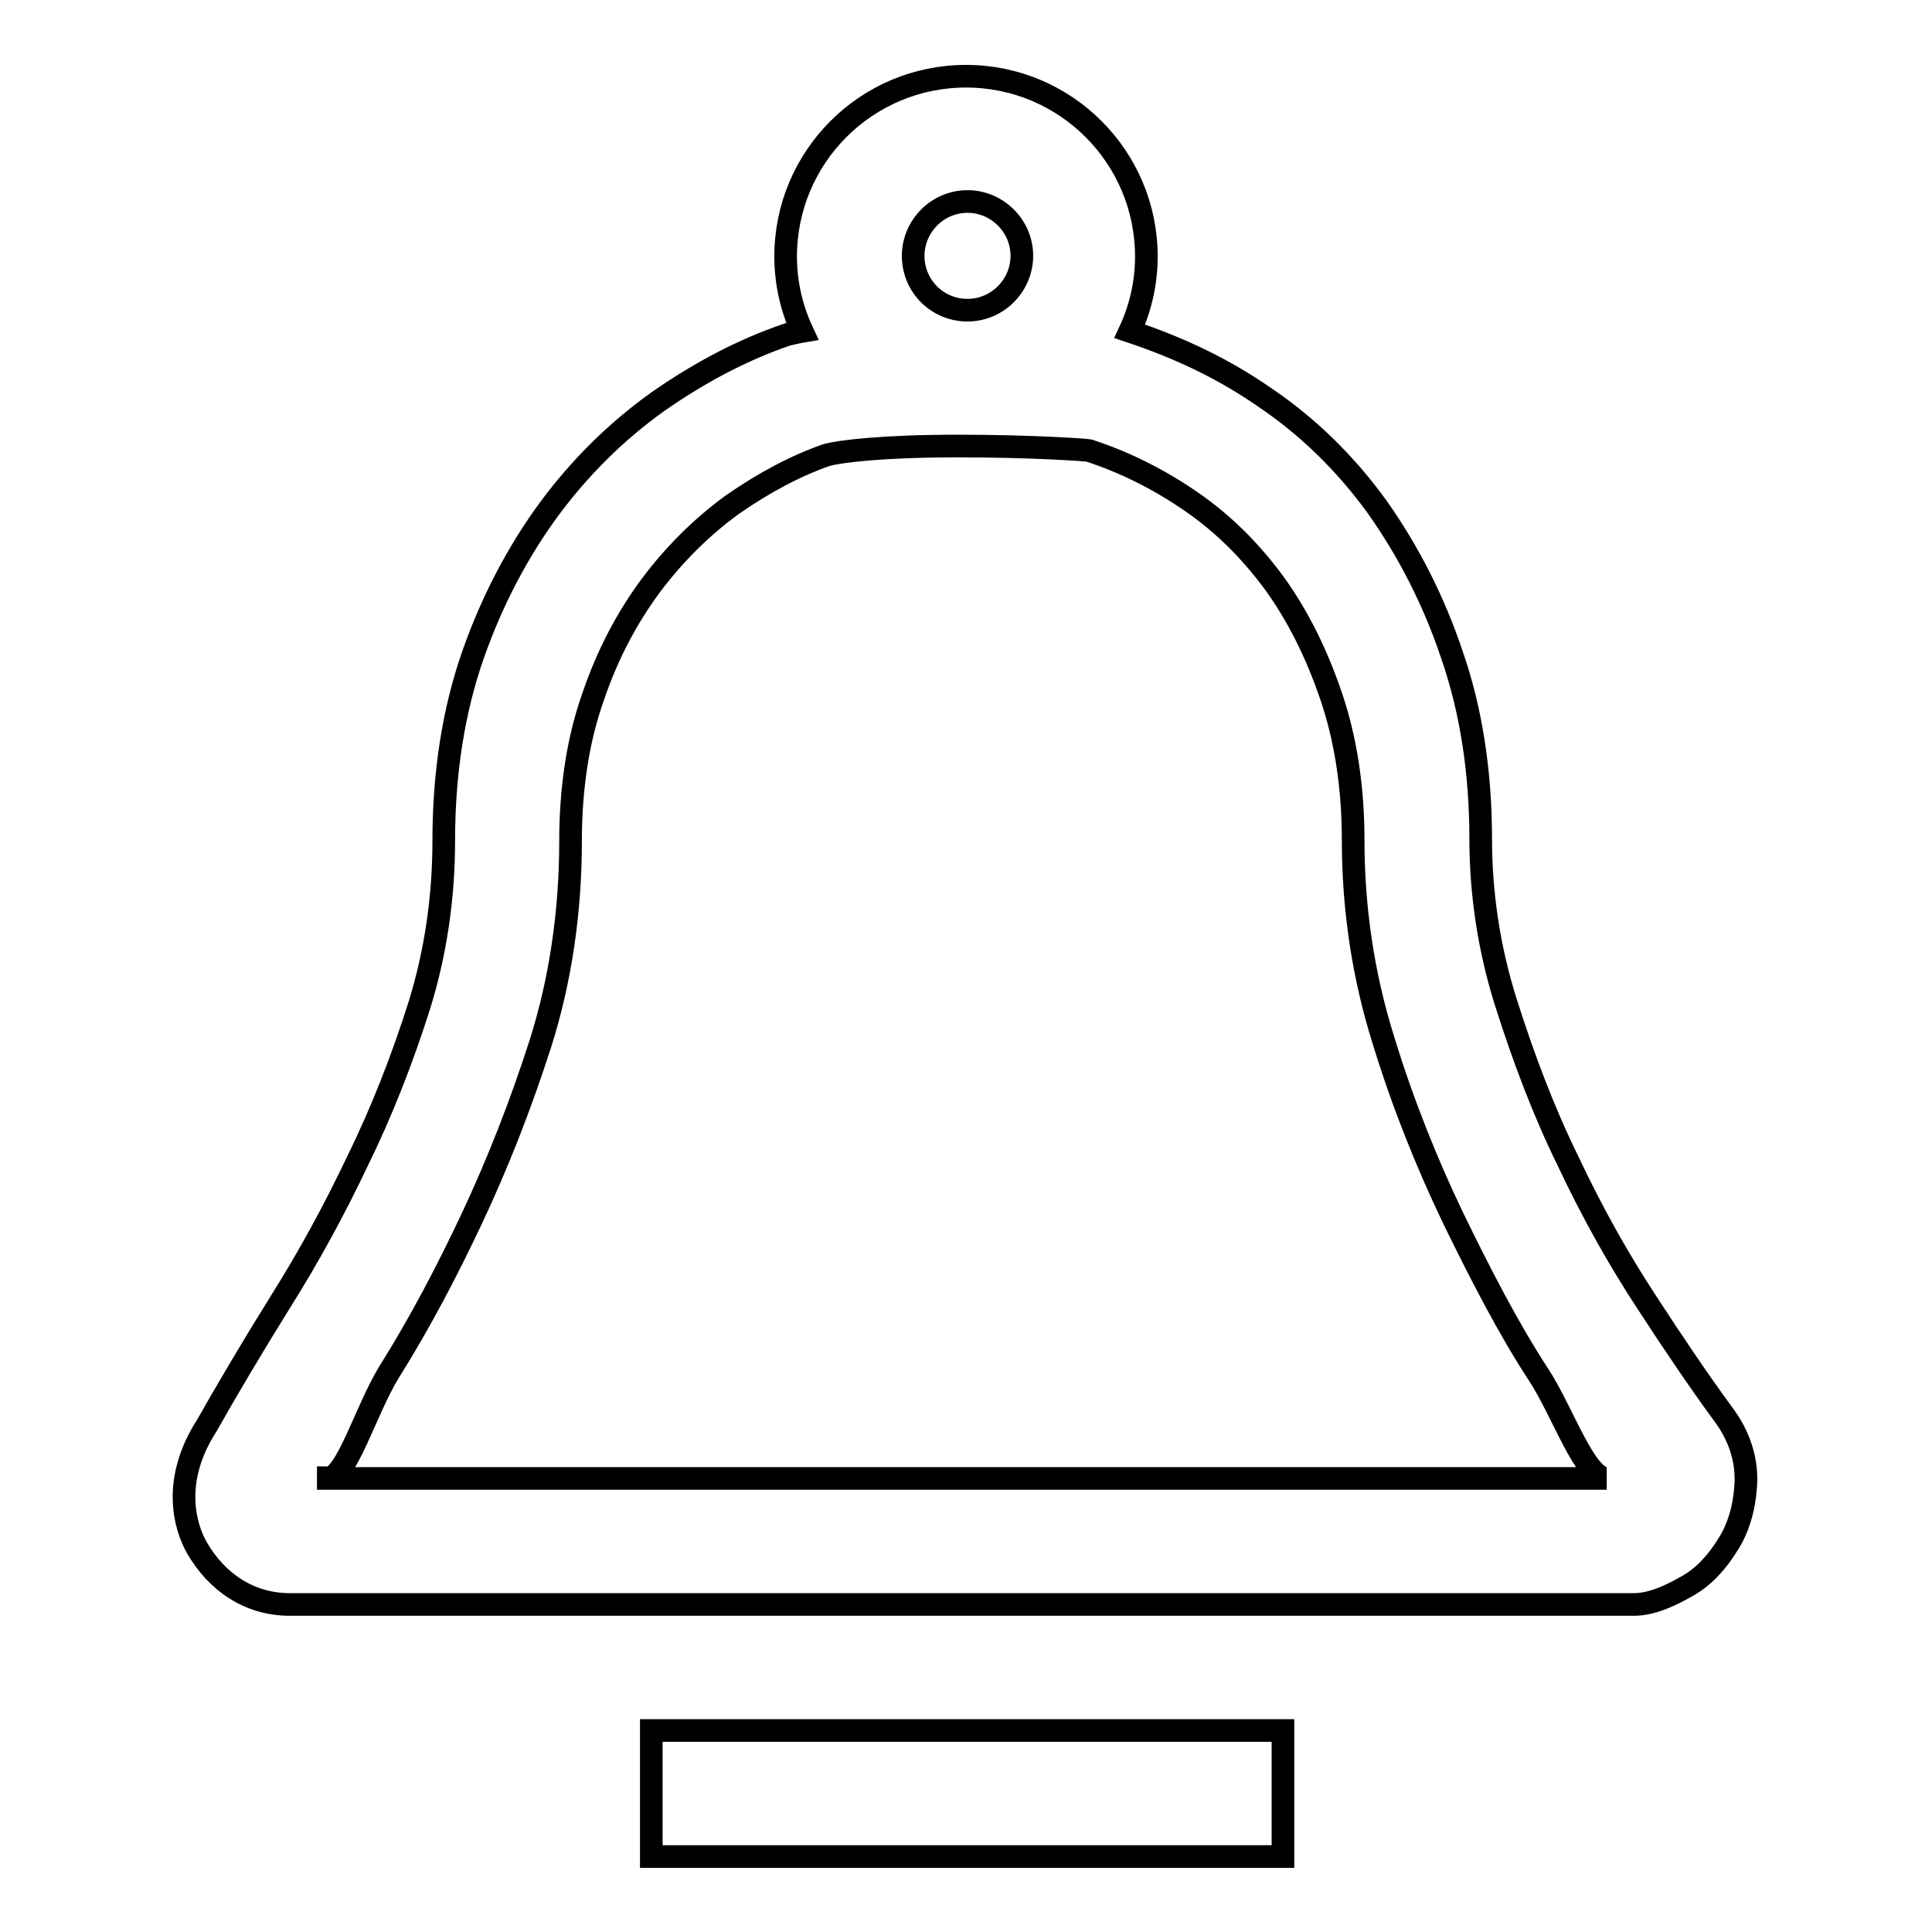 <?xml version="1.0" encoding="utf-8"?>
<!-- Svg Vector Icons : http://www.onlinewebfonts.com/icon -->
<!DOCTYPE svg PUBLIC "-//W3C//DTD SVG 1.1//EN" "http://www.w3.org/Graphics/SVG/1.1/DTD/svg11.dtd">
<svg version="1.1" xmlns="http://www.w3.org/2000/svg" xmlns:xlink="http://www.w3.org/1999/xlink" x="0px" y="0px" viewBox="0 0 256 256" enable-background="new 0 0 256 256" xml:space="preserve">
<g><g><path stroke-width="3" fill-opacity="0" stroke="#000000"  d="M228.2,187.2c-3-4.1-6.4-9.1-10.1-14.8c-3.6-5.5-7.1-11.7-10.3-18.5c-3.2-6.5-5.9-13.6-8.3-21.2c-2.2-7-3.3-14.3-3.3-21.6c0-8.9-1.3-17.1-3.8-24.3c-2.4-7.2-5.8-13.8-9.9-19.6c-4.2-5.8-9.2-10.7-15-14.6c-5.2-3.6-10.9-6.4-17.8-8.7c1.4-3,2.2-6.4,2.2-9.9c0-13.2-10.7-23.9-23.9-23.9c-13.2,0-23.9,10.7-23.9,23.9c0,3.5,0.8,6.9,2.2,9.9c-0.6,0.1-1.3,0.3-1.9,0.4c-5.9,2-11.6,5-17.2,8.9c-5.6,4-10.4,8.8-14.4,14.2c-4.2,5.7-7.6,12.2-10.1,19.3c-2.6,7.4-3.9,15.7-3.9,24.7c0,7.6-1.1,14.9-3.2,21.7c-2.3,7.3-5.1,14.4-8.3,20.9c-3,6.3-6.3,12.4-10.2,18.6c-3.8,6.1-7.1,11.7-9.7,16.3c-4.7,7.3-2.9,13.4-1.3,16.2c2.6,4.5,6.9,7.5,12.3,7.5h178.1c2.4,0,4.9-1.2,7-2.4c2.2-1.2,4-3.2,5.3-5.3c1.5-2.2,2.3-5,2.5-7.8C231.6,193.6,230.5,190.2,228.2,187.2z M128.2,26.7c3.9,0,7.2,3.2,7.2,7.2c0,3.9-3.2,7.2-7.2,7.2s-7.2-3.2-7.2-7.2C121,30,124.2,26.7,128.2,26.7z M43.5,195.8c2.4,0,5-9,8-13.9c4.2-6.7,7.8-13.6,11-20.4c3.4-7.2,6.5-15.1,9.1-23.2c2.7-8.5,4-17.6,4-26.8c0-7.1,1-13.6,3-19.2c1.9-5.6,4.5-10.5,7.7-14.8c3-4,6.7-7.7,10.7-10.6c4.3-3,8.5-5.2,12.5-6.6c1.8-0.5,7.5-1.2,17.5-1.2c9.4,0,16.8,0.5,17.3,0.6c4.9,1.6,9.4,3.9,13.6,6.8c4.2,2.9,7.8,6.5,10.9,10.7c3.2,4.4,5.7,9.5,7.6,15.1c1.9,5.6,2.9,12,2.9,19c0,9,1.3,17.9,4,26.5c2.6,8.5,5.8,16.4,9.2,23.5c3.6,7.4,7.4,14.8,11.4,20.9c3.2,4.9,6.1,13.7,9,13.7H43.5z"/><path stroke-width="3" fill-opacity="0" stroke="#000000"  d="M86.3,229.3H170V246H86.3V229.3z"/></g></g>
</svg>